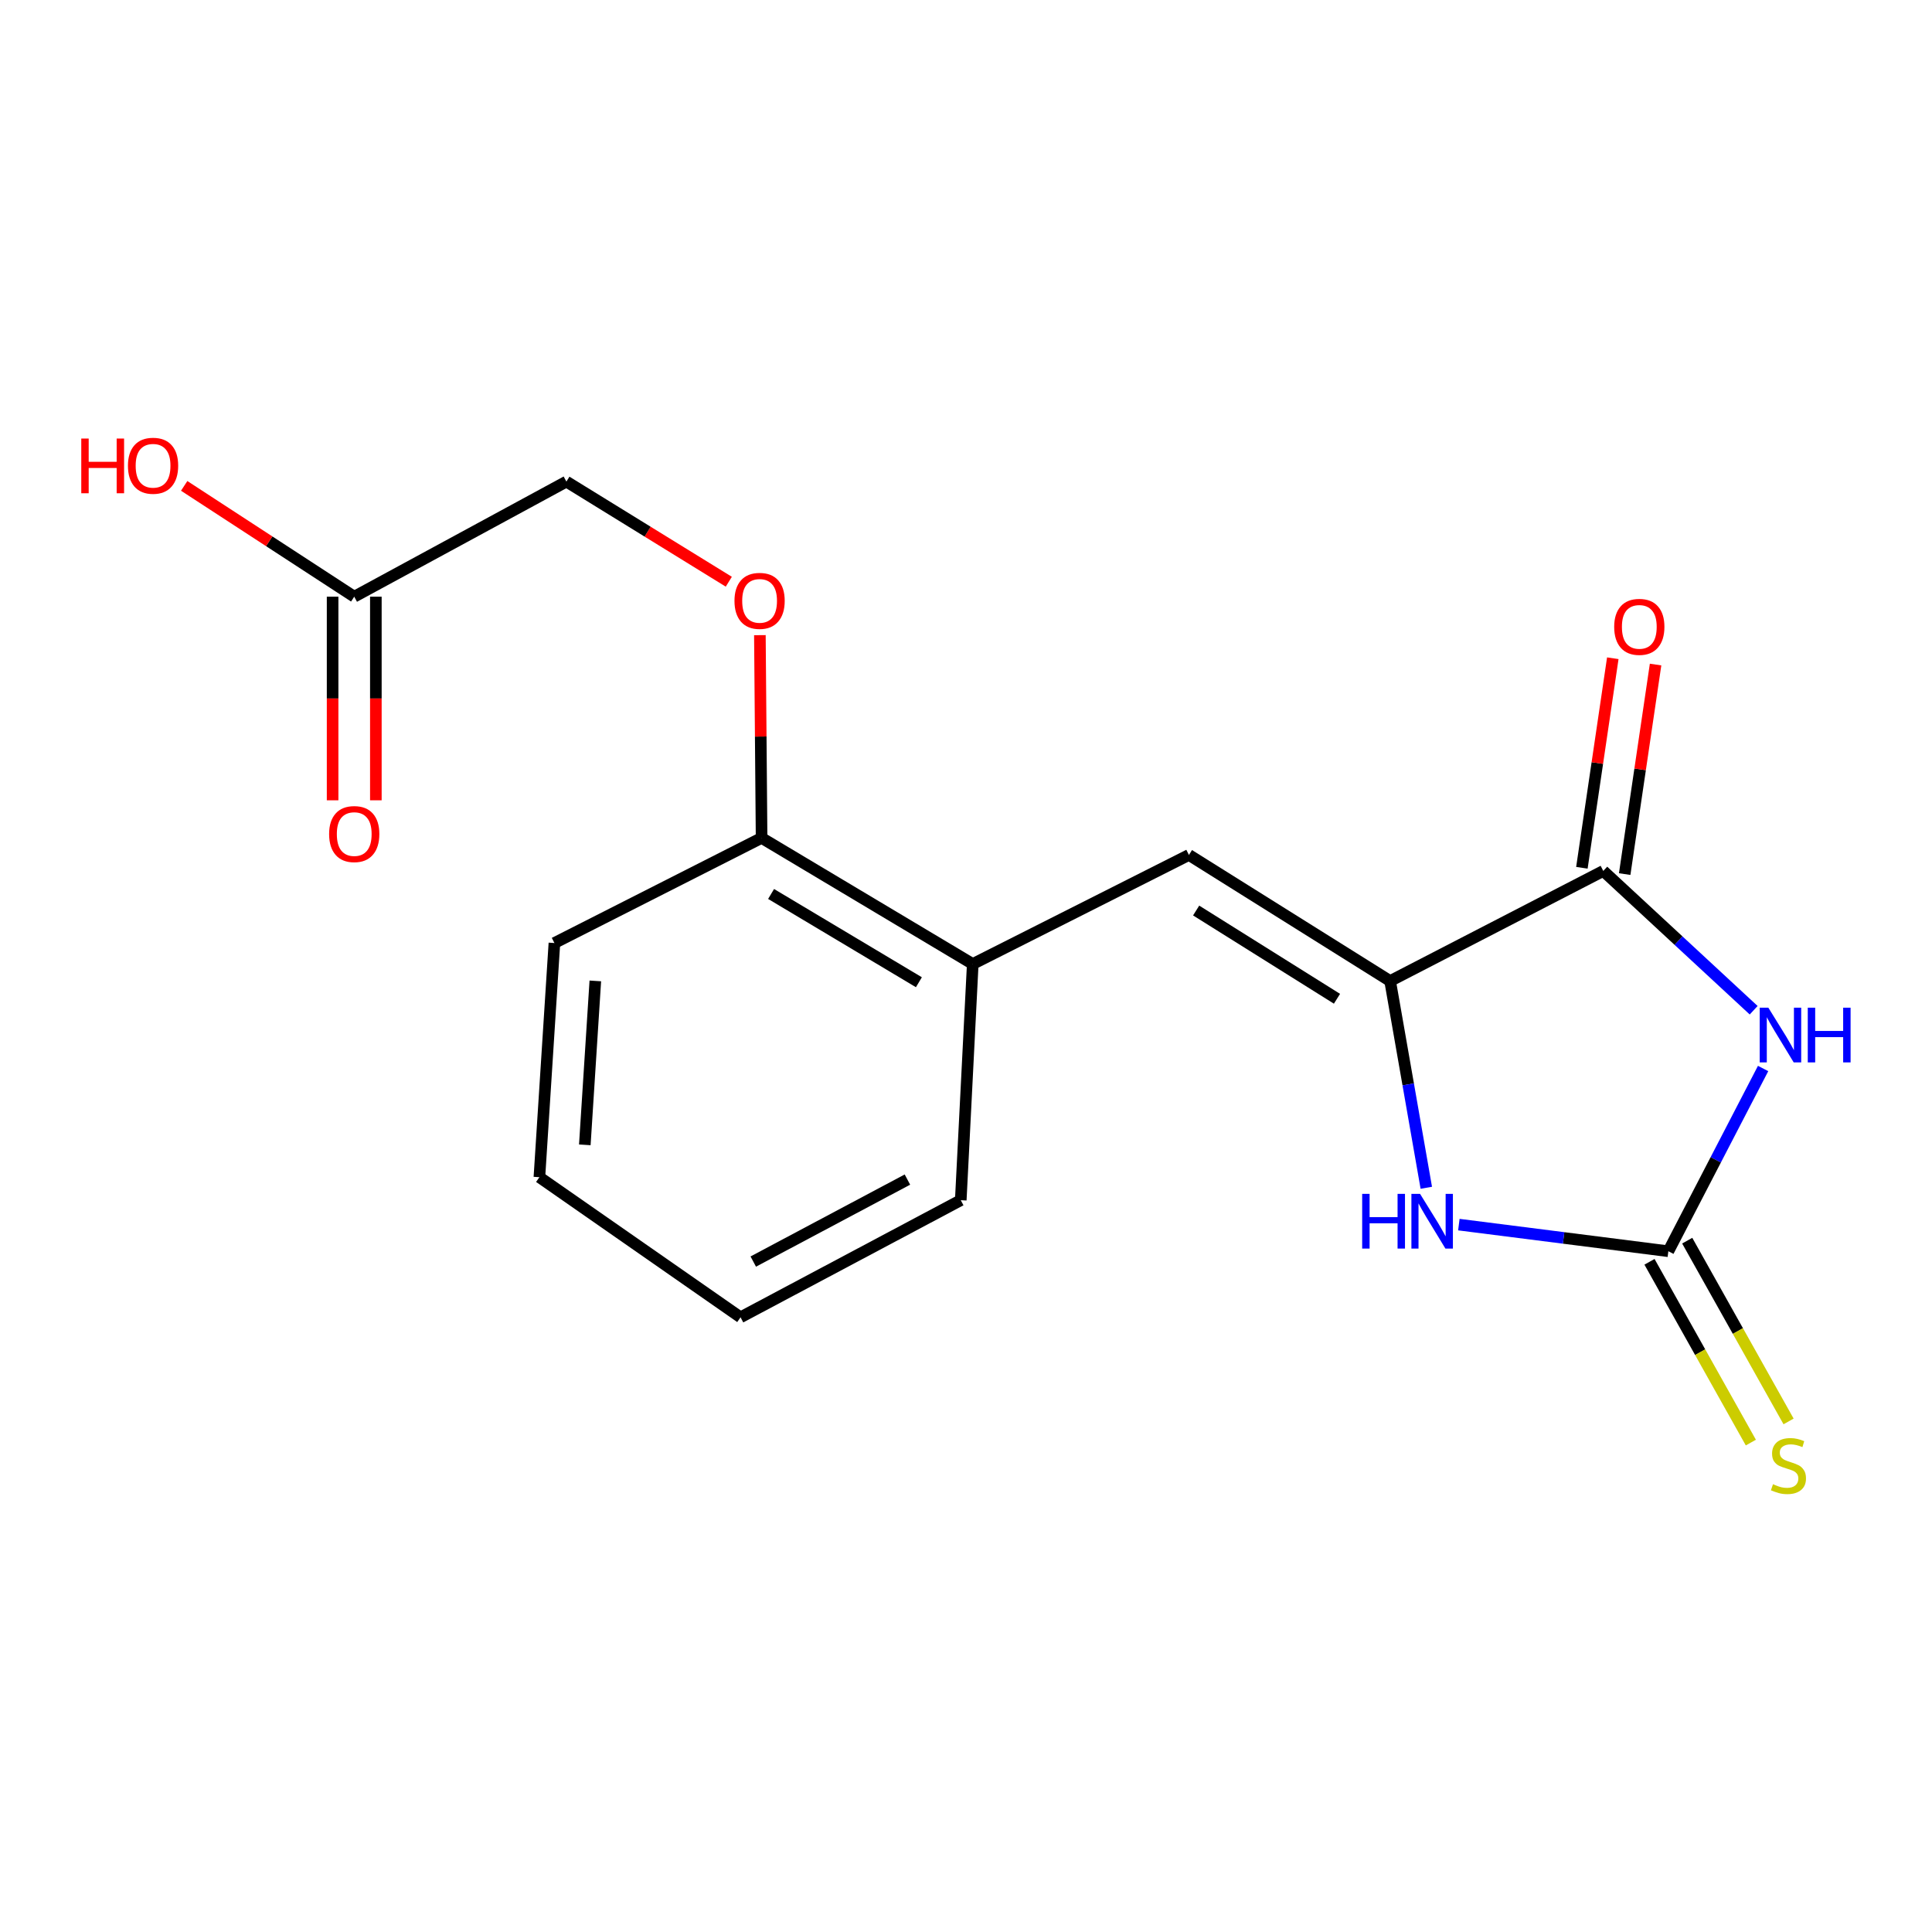 <?xml version='1.0' encoding='iso-8859-1'?>
<svg version='1.1' baseProfile='full'
              xmlns='http://www.w3.org/2000/svg'
                      xmlns:rdkit='http://www.rdkit.org/xml'
                      xmlns:xlink='http://www.w3.org/1999/xlink'
                  xml:space='preserve'
width='1000px' height='1000px' viewBox='0 0 1000 1000'>
<!-- END OF HEADER -->
<rect style='opacity:1.0;fill:#FFFFFF;stroke:none' width='1000' height='1000' x='0' y='0'> </rect>
<path class='bond-0' d='M 912.581,553.05 L 888.059,600.343' style='fill:none;fill-rule:evenodd;stroke:#0000FF;stroke-width:6px;stroke-linecap:butt;stroke-linejoin:miter;stroke-opacity:1' />
<path class='bond-0' d='M 888.059,600.343 L 863.537,647.636' style='fill:none;fill-rule:evenodd;stroke:#000000;stroke-width:6px;stroke-linecap:butt;stroke-linejoin:miter;stroke-opacity:1' />
<path class='bond-2' d='M 907.692,522.895 L 868.775,486.844' style='fill:none;fill-rule:evenodd;stroke:#0000FF;stroke-width:6px;stroke-linecap:butt;stroke-linejoin:miter;stroke-opacity:1' />
<path class='bond-2' d='M 868.775,486.844 L 829.858,450.793' style='fill:none;fill-rule:evenodd;stroke:#000000;stroke-width:6px;stroke-linecap:butt;stroke-linejoin:miter;stroke-opacity:1' />
<path class='bond-3' d='M 863.537,647.636 L 809.319,640.747' style='fill:none;fill-rule:evenodd;stroke:#000000;stroke-width:6px;stroke-linecap:butt;stroke-linejoin:miter;stroke-opacity:1' />
<path class='bond-3' d='M 809.319,640.747 L 755.101,633.858' style='fill:none;fill-rule:evenodd;stroke:#0000FF;stroke-width:6px;stroke-linecap:butt;stroke-linejoin:miter;stroke-opacity:1' />
<path class='bond-6' d='M 853.774,653.11 L 880.005,699.894' style='fill:none;fill-rule:evenodd;stroke:#000000;stroke-width:6px;stroke-linecap:butt;stroke-linejoin:miter;stroke-opacity:1' />
<path class='bond-6' d='M 880.005,699.894 L 906.236,746.678' style='fill:none;fill-rule:evenodd;stroke:#CCCC00;stroke-width:6px;stroke-linecap:butt;stroke-linejoin:miter;stroke-opacity:1' />
<path class='bond-6' d='M 873.301,642.162 L 899.532,688.945' style='fill:none;fill-rule:evenodd;stroke:#000000;stroke-width:6px;stroke-linecap:butt;stroke-linejoin:miter;stroke-opacity:1' />
<path class='bond-6' d='M 899.532,688.945 L 925.763,735.729' style='fill:none;fill-rule:evenodd;stroke:#CCCC00;stroke-width:6px;stroke-linecap:butt;stroke-linejoin:miter;stroke-opacity:1' />
<path class='bond-1' d='M 719.527,507.78 L 829.858,450.793' style='fill:none;fill-rule:evenodd;stroke:#000000;stroke-width:6px;stroke-linecap:butt;stroke-linejoin:miter;stroke-opacity:1' />
<path class='bond-4' d='M 719.527,507.78 L 615.391,442.522' style='fill:none;fill-rule:evenodd;stroke:#000000;stroke-width:6px;stroke-linecap:butt;stroke-linejoin:miter;stroke-opacity:1' />
<path class='bond-4' d='M 692.019,516.961 L 619.124,471.281' style='fill:none;fill-rule:evenodd;stroke:#000000;stroke-width:6px;stroke-linecap:butt;stroke-linejoin:miter;stroke-opacity:1' />
<path class='bond-18' d='M 719.527,507.78 L 728.889,561.283' style='fill:none;fill-rule:evenodd;stroke:#000000;stroke-width:6px;stroke-linecap:butt;stroke-linejoin:miter;stroke-opacity:1' />
<path class='bond-18' d='M 728.889,561.283 L 738.25,614.787' style='fill:none;fill-rule:evenodd;stroke:#0000FF;stroke-width:6px;stroke-linecap:butt;stroke-linejoin:miter;stroke-opacity:1' />
<path class='bond-8' d='M 840.931,452.426 L 848.929,398.198' style='fill:none;fill-rule:evenodd;stroke:#000000;stroke-width:6px;stroke-linecap:butt;stroke-linejoin:miter;stroke-opacity:1' />
<path class='bond-8' d='M 848.929,398.198 L 856.927,343.969' style='fill:none;fill-rule:evenodd;stroke:#FF0000;stroke-width:6px;stroke-linecap:butt;stroke-linejoin:miter;stroke-opacity:1' />
<path class='bond-8' d='M 818.784,449.16 L 826.782,394.931' style='fill:none;fill-rule:evenodd;stroke:#000000;stroke-width:6px;stroke-linecap:butt;stroke-linejoin:miter;stroke-opacity:1' />
<path class='bond-8' d='M 826.782,394.931 L 834.779,340.703' style='fill:none;fill-rule:evenodd;stroke:#FF0000;stroke-width:6px;stroke-linecap:butt;stroke-linejoin:miter;stroke-opacity:1' />
<path class='bond-5' d='M 615.391,442.522 L 503.494,498.974' style='fill:none;fill-rule:evenodd;stroke:#000000;stroke-width:6px;stroke-linecap:butt;stroke-linejoin:miter;stroke-opacity:1' />
<path class='bond-9' d='M 503.494,498.974 L 394.196,433.704' style='fill:none;fill-rule:evenodd;stroke:#000000;stroke-width:6px;stroke-linecap:butt;stroke-linejoin:miter;stroke-opacity:1' />
<path class='bond-9' d='M 475.621,508.404 L 399.113,462.715' style='fill:none;fill-rule:evenodd;stroke:#000000;stroke-width:6px;stroke-linecap:butt;stroke-linejoin:miter;stroke-opacity:1' />
<path class='bond-14' d='M 503.494,498.974 L 497.288,621.219' style='fill:none;fill-rule:evenodd;stroke:#000000;stroke-width:6px;stroke-linecap:butt;stroke-linejoin:miter;stroke-opacity:1' />
<path class='bond-7' d='M 183.349,308.847 L 293.169,249.273' style='fill:none;fill-rule:evenodd;stroke:#000000;stroke-width:6px;stroke-linecap:butt;stroke-linejoin:miter;stroke-opacity:1' />
<path class='bond-11' d='M 172.155,308.847 L 172.155,361.543' style='fill:none;fill-rule:evenodd;stroke:#000000;stroke-width:6px;stroke-linecap:butt;stroke-linejoin:miter;stroke-opacity:1' />
<path class='bond-11' d='M 172.155,361.543 L 172.155,414.238' style='fill:none;fill-rule:evenodd;stroke:#FF0000;stroke-width:6px;stroke-linecap:butt;stroke-linejoin:miter;stroke-opacity:1' />
<path class='bond-11' d='M 194.542,308.847 L 194.542,361.543' style='fill:none;fill-rule:evenodd;stroke:#000000;stroke-width:6px;stroke-linecap:butt;stroke-linejoin:miter;stroke-opacity:1' />
<path class='bond-11' d='M 194.542,361.543 L 194.542,414.238' style='fill:none;fill-rule:evenodd;stroke:#FF0000;stroke-width:6px;stroke-linecap:butt;stroke-linejoin:miter;stroke-opacity:1' />
<path class='bond-13' d='M 183.349,308.847 L 139.34,280.167' style='fill:none;fill-rule:evenodd;stroke:#000000;stroke-width:6px;stroke-linecap:butt;stroke-linejoin:miter;stroke-opacity:1' />
<path class='bond-13' d='M 139.34,280.167 L 95.332,251.487' style='fill:none;fill-rule:evenodd;stroke:#FF0000;stroke-width:6px;stroke-linecap:butt;stroke-linejoin:miter;stroke-opacity:1' />
<path class='bond-10' d='M 394.196,433.704 L 393.755,381.229' style='fill:none;fill-rule:evenodd;stroke:#000000;stroke-width:6px;stroke-linecap:butt;stroke-linejoin:miter;stroke-opacity:1' />
<path class='bond-10' d='M 393.755,381.229 L 393.314,328.754' style='fill:none;fill-rule:evenodd;stroke:#FF0000;stroke-width:6px;stroke-linecap:butt;stroke-linejoin:miter;stroke-opacity:1' />
<path class='bond-15' d='M 394.196,433.704 L 286.963,488.104' style='fill:none;fill-rule:evenodd;stroke:#000000;stroke-width:6px;stroke-linecap:butt;stroke-linejoin:miter;stroke-opacity:1' />
<path class='bond-12' d='M 377.227,301.099 L 335.198,275.186' style='fill:none;fill-rule:evenodd;stroke:#FF0000;stroke-width:6px;stroke-linecap:butt;stroke-linejoin:miter;stroke-opacity:1' />
<path class='bond-12' d='M 335.198,275.186 L 293.169,249.273' style='fill:none;fill-rule:evenodd;stroke:#000000;stroke-width:6px;stroke-linecap:butt;stroke-linejoin:miter;stroke-opacity:1' />
<path class='bond-16' d='M 497.288,621.219 L 383.301,681.838' style='fill:none;fill-rule:evenodd;stroke:#000000;stroke-width:6px;stroke-linecap:butt;stroke-linejoin:miter;stroke-opacity:1' />
<path class='bond-16' d='M 469.678,610.547 L 389.888,652.98' style='fill:none;fill-rule:evenodd;stroke:#000000;stroke-width:6px;stroke-linecap:butt;stroke-linejoin:miter;stroke-opacity:1' />
<path class='bond-19' d='M 286.963,488.104 L 279.19,609.317' style='fill:none;fill-rule:evenodd;stroke:#000000;stroke-width:6px;stroke-linecap:butt;stroke-linejoin:miter;stroke-opacity:1' />
<path class='bond-19' d='M 308.138,507.719 L 302.697,592.568' style='fill:none;fill-rule:evenodd;stroke:#000000;stroke-width:6px;stroke-linecap:butt;stroke-linejoin:miter;stroke-opacity:1' />
<path class='bond-17' d='M 383.301,681.838 L 279.19,609.317' style='fill:none;fill-rule:evenodd;stroke:#000000;stroke-width:6px;stroke-linecap:butt;stroke-linejoin:miter;stroke-opacity:1' />
<path  class='atom-0' d='M 915.297 521.579
L 924.577 536.579
Q 925.497 538.059, 926.977 540.739
Q 928.457 543.419, 928.537 543.579
L 928.537 521.579
L 932.297 521.579
L 932.297 549.899
L 928.417 549.899
L 918.457 533.499
Q 917.297 531.579, 916.057 529.379
Q 914.857 527.179, 914.497 526.499
L 914.497 549.899
L 910.817 549.899
L 910.817 521.579
L 915.297 521.579
' fill='#0000FF'/>
<path  class='atom-0' d='M 935.697 521.579
L 939.537 521.579
L 939.537 533.619
L 954.017 533.619
L 954.017 521.579
L 957.857 521.579
L 957.857 549.899
L 954.017 549.899
L 954.017 536.819
L 939.537 536.819
L 939.537 549.899
L 935.697 549.899
L 935.697 521.579
' fill='#0000FF'/>
<path  class='atom-4' d='M 705.06 617.942
L 708.9 617.942
L 708.9 629.982
L 723.38 629.982
L 723.38 617.942
L 727.22 617.942
L 727.22 646.262
L 723.38 646.262
L 723.38 633.182
L 708.9 633.182
L 708.9 646.262
L 705.06 646.262
L 705.06 617.942
' fill='#0000FF'/>
<path  class='atom-4' d='M 735.02 617.942
L 744.3 632.942
Q 745.22 634.422, 746.7 637.102
Q 748.18 639.782, 748.26 639.942
L 748.26 617.942
L 752.02 617.942
L 752.02 646.262
L 748.14 646.262
L 738.18 629.862
Q 737.02 627.942, 735.78 625.742
Q 734.58 623.542, 734.22 622.862
L 734.22 646.262
L 730.54 646.262
L 730.54 617.942
L 735.02 617.942
' fill='#0000FF'/>
<path  class='atom-7' d='M 917.698 768.221
Q 918.018 768.341, 919.338 768.901
Q 920.658 769.461, 922.098 769.821
Q 923.578 770.141, 925.018 770.141
Q 927.698 770.141, 929.258 768.861
Q 930.818 767.541, 930.818 765.261
Q 930.818 763.701, 930.018 762.741
Q 929.258 761.781, 928.058 761.261
Q 926.858 760.741, 924.858 760.141
Q 922.338 759.381, 920.818 758.661
Q 919.338 757.941, 918.258 756.421
Q 917.218 754.901, 917.218 752.341
Q 917.218 748.781, 919.618 746.581
Q 922.058 744.381, 926.858 744.381
Q 930.138 744.381, 933.858 745.941
L 932.938 749.021
Q 929.538 747.621, 926.978 747.621
Q 924.218 747.621, 922.698 748.781
Q 921.178 749.901, 921.218 751.861
Q 921.218 753.381, 921.978 754.301
Q 922.778 755.221, 923.898 755.741
Q 925.058 756.261, 926.978 756.861
Q 929.538 757.661, 931.058 758.461
Q 932.578 759.261, 933.658 760.901
Q 934.778 762.501, 934.778 765.261
Q 934.778 769.181, 932.138 771.301
Q 929.538 773.381, 925.178 773.381
Q 922.658 773.381, 920.738 772.821
Q 918.858 772.301, 916.618 771.381
L 917.698 768.221
' fill='#CCCC00'/>
<path  class='atom-9' d='M 835.501 324.461
Q 835.501 317.661, 838.861 313.861
Q 842.221 310.061, 848.501 310.061
Q 854.781 310.061, 858.141 313.861
Q 861.501 317.661, 861.501 324.461
Q 861.501 331.341, 858.101 335.261
Q 854.701 339.141, 848.501 339.141
Q 842.261 339.141, 838.861 335.261
Q 835.501 331.381, 835.501 324.461
M 848.501 335.941
Q 852.821 335.941, 855.141 333.061
Q 857.501 330.141, 857.501 324.461
Q 857.501 318.901, 855.141 316.101
Q 852.821 313.261, 848.501 313.261
Q 844.181 313.261, 841.821 316.061
Q 839.501 318.861, 839.501 324.461
Q 839.501 330.181, 841.821 333.061
Q 844.181 335.941, 848.501 335.941
' fill='#FF0000'/>
<path  class='atom-11' d='M 380.164 311.004
Q 380.164 304.204, 383.524 300.404
Q 386.884 296.604, 393.164 296.604
Q 399.444 296.604, 402.804 300.404
Q 406.164 304.204, 406.164 311.004
Q 406.164 317.884, 402.764 321.804
Q 399.364 325.684, 393.164 325.684
Q 386.924 325.684, 383.524 321.804
Q 380.164 317.924, 380.164 311.004
M 393.164 322.484
Q 397.484 322.484, 399.804 319.604
Q 402.164 316.684, 402.164 311.004
Q 402.164 305.444, 399.804 302.644
Q 397.484 299.804, 393.164 299.804
Q 388.844 299.804, 386.484 302.604
Q 384.164 305.404, 384.164 311.004
Q 384.164 316.724, 386.484 319.604
Q 388.844 322.484, 393.164 322.484
' fill='#FF0000'/>
<path  class='atom-12' d='M 170.349 431.707
Q 170.349 424.907, 173.709 421.107
Q 177.069 417.307, 183.349 417.307
Q 189.629 417.307, 192.989 421.107
Q 196.349 424.907, 196.349 431.707
Q 196.349 438.587, 192.949 442.507
Q 189.549 446.387, 183.349 446.387
Q 177.109 446.387, 173.709 442.507
Q 170.349 438.627, 170.349 431.707
M 183.349 443.187
Q 187.669 443.187, 189.989 440.307
Q 192.349 437.387, 192.349 431.707
Q 192.349 426.147, 189.989 423.347
Q 187.669 420.507, 183.349 420.507
Q 179.029 420.507, 176.669 423.307
Q 174.349 426.107, 174.349 431.707
Q 174.349 437.427, 176.669 440.307
Q 179.029 443.187, 183.349 443.187
' fill='#FF0000'/>
<path  class='atom-14' d='M 42.065 226.99
L 45.905 226.99
L 45.905 239.03
L 60.385 239.03
L 60.385 226.99
L 64.225 226.99
L 64.225 255.31
L 60.385 255.31
L 60.385 242.23
L 45.905 242.23
L 45.905 255.31
L 42.065 255.31
L 42.065 226.99
' fill='#FF0000'/>
<path  class='atom-14' d='M 66.225 241.07
Q 66.225 234.27, 69.585 230.47
Q 72.945 226.67, 79.225 226.67
Q 85.505 226.67, 88.865 230.47
Q 92.225 234.27, 92.225 241.07
Q 92.225 247.95, 88.825 251.87
Q 85.425 255.75, 79.225 255.75
Q 72.985 255.75, 69.585 251.87
Q 66.225 247.99, 66.225 241.07
M 79.225 252.55
Q 83.545 252.55, 85.865 249.67
Q 88.225 246.75, 88.225 241.07
Q 88.225 235.51, 85.865 232.71
Q 83.545 229.87, 79.225 229.87
Q 74.905 229.87, 72.545 232.67
Q 70.225 235.47, 70.225 241.07
Q 70.225 246.79, 72.545 249.67
Q 74.905 252.55, 79.225 252.55
' fill='#FF0000'/>
</svg>
